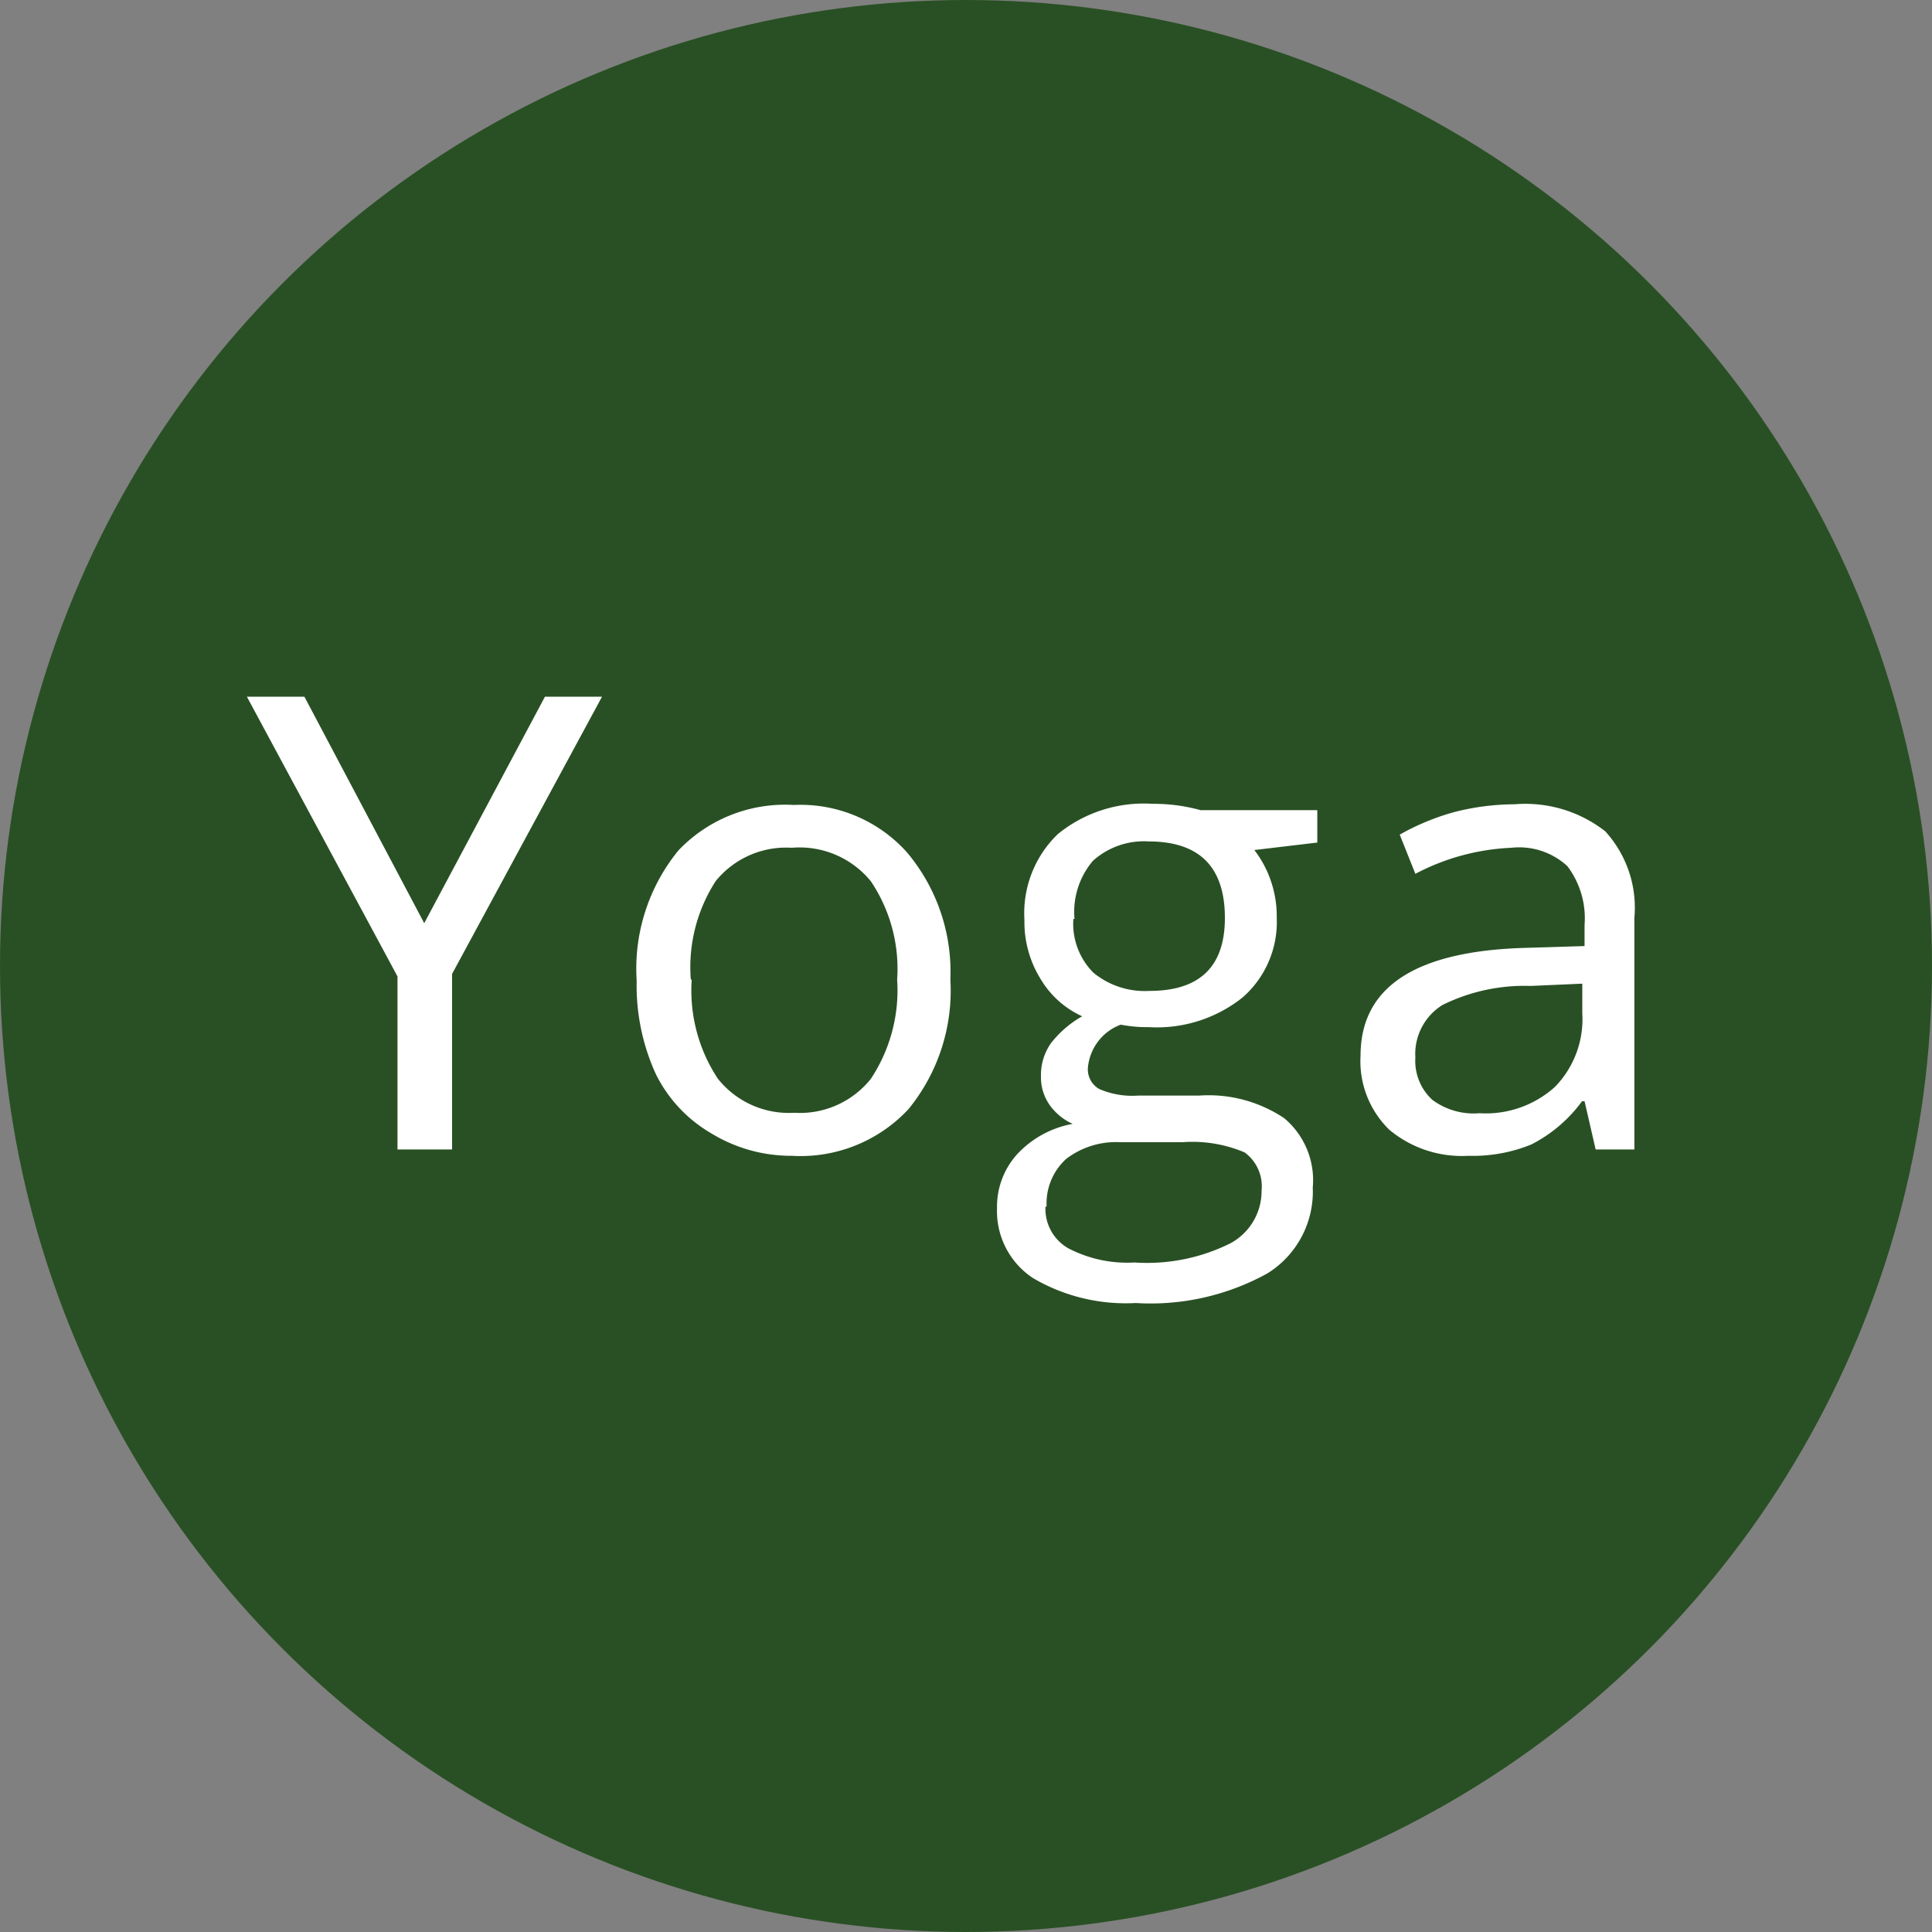 <svg xmlns="http://www.w3.org/2000/svg" viewBox="0 0 85.3 85.3"><rect x="0" y="0" width="85.3" height="85.3" fill="#808080" stroke="none"/><defs><style>.cls-1{fill:#295024;}.cls-2{fill:#fff;}</style></defs><title>logo_yoga</title><g id="Ebene_3" data-name="Ebene 3"><circle class="cls-1" cx="42.65" cy="42.65" r="42.65"/><path class="cls-2" d="M22.77,44.33l5.33-10h2.52L24,46.57v7.75H21.59V46.68L14.94,34.33h2.54Z" transform="translate(-4.04 -3.57)"/><path class="cls-2" d="M46,46.82a8.27,8.27,0,0,1-1.85,5.72A6.51,6.51,0,0,1,39,54.6a6.76,6.76,0,0,1-3.57-1A6.2,6.2,0,0,1,33,51a9.4,9.4,0,0,1-.85-4.13A8.25,8.25,0,0,1,34,41.11a6.5,6.5,0,0,1,5.09-2,6.31,6.31,0,0,1,5,2.1A8.2,8.2,0,0,1,46,46.82Zm-11.42,0a7.07,7.07,0,0,0,1.15,4.37,4,4,0,0,0,3.38,1.51,4,4,0,0,0,3.38-1.5,7.08,7.08,0,0,0,1.16-4.38,6.93,6.93,0,0,0-1.16-4.34A4.06,4.06,0,0,0,39,41a4,4,0,0,0-3.36,1.47A7,7,0,0,0,34.54,46.82Z" transform="translate(-4.04 -3.57)"/><path class="cls-2" d="M62.2,39.34v1.43l-2.78.33a4.71,4.71,0,0,1,.69,1.25,4.83,4.83,0,0,1,.3,1.75,4.42,4.42,0,0,1-1.51,3.51,6.06,6.06,0,0,1-4.12,1.31,6.29,6.29,0,0,1-1.26-.11,2.24,2.24,0,0,0-1.45,1.93,1,1,0,0,0,.5.91,3.68,3.68,0,0,0,1.74.29H57a6,6,0,0,1,3.74,1A3.57,3.57,0,0,1,62,56a4.25,4.25,0,0,1-2,3.79,10.67,10.67,0,0,1-5.82,1.31A8.08,8.08,0,0,1,49.65,60a3.54,3.54,0,0,1-1.59-3.09,3.45,3.45,0,0,1,.88-2.37,4.42,4.42,0,0,1,2.46-1.35,2.51,2.51,0,0,1-1-.81A2.13,2.13,0,0,1,50,51.07a2.43,2.43,0,0,1,.44-1.44,4.66,4.66,0,0,1,1.38-1.19A4.1,4.1,0,0,1,50,46.82a4.77,4.77,0,0,1-.73-2.63,4.85,4.85,0,0,1,1.47-3.79,6,6,0,0,1,4.19-1.34,7.72,7.72,0,0,1,2.12.28Zm-12,17.5a2,2,0,0,0,1,1.84,5.62,5.62,0,0,0,2.93.63,8.24,8.24,0,0,0,4.24-.85,2.62,2.62,0,0,0,1.37-2.32,1.85,1.85,0,0,0-.75-1.69A5.91,5.91,0,0,0,56.24,54H53.52a3.62,3.62,0,0,0-2.41.74A2.65,2.65,0,0,0,50.25,56.84Zm1.23-12.7a3.06,3.06,0,0,0,.89,2.38,3.58,3.58,0,0,0,2.47.8q3.33,0,3.33-3.22c0-2.26-1.13-3.38-3.37-3.38a3.36,3.36,0,0,0-2.46.86A3.49,3.49,0,0,0,51.48,44.14Z" transform="translate(-4.04 -3.57)"/><path class="cls-2" d="M74.49,54.32,74,52.19h-.11a6.35,6.35,0,0,1-2.24,1.91,6.84,6.84,0,0,1-2.78.5,5,5,0,0,1-3.49-1.15,4.22,4.22,0,0,1-1.27-3.27q0-4.55,7.26-4.76L74,45.34v-.93a3.81,3.81,0,0,0-.76-2.6A3.14,3.14,0,0,0,70.77,41a10,10,0,0,0-4.24,1.15l-.69-1.73a10.61,10.61,0,0,1,2.42-1,10.88,10.88,0,0,1,2.65-.34,5.73,5.73,0,0,1,4,1.19,5,5,0,0,1,1.29,3.82V54.32Zm-5.13-1.6a4.56,4.56,0,0,0,3.33-1.16,4.28,4.28,0,0,0,1.21-3.25V47l-2.27.1a8.18,8.18,0,0,0-3.9.84,2.54,2.54,0,0,0-1.2,2.32,2.33,2.33,0,0,0,.75,1.87A3.06,3.06,0,0,0,69.36,52.72Z" transform="translate(-4.04 -3.57)"/></g></svg>
